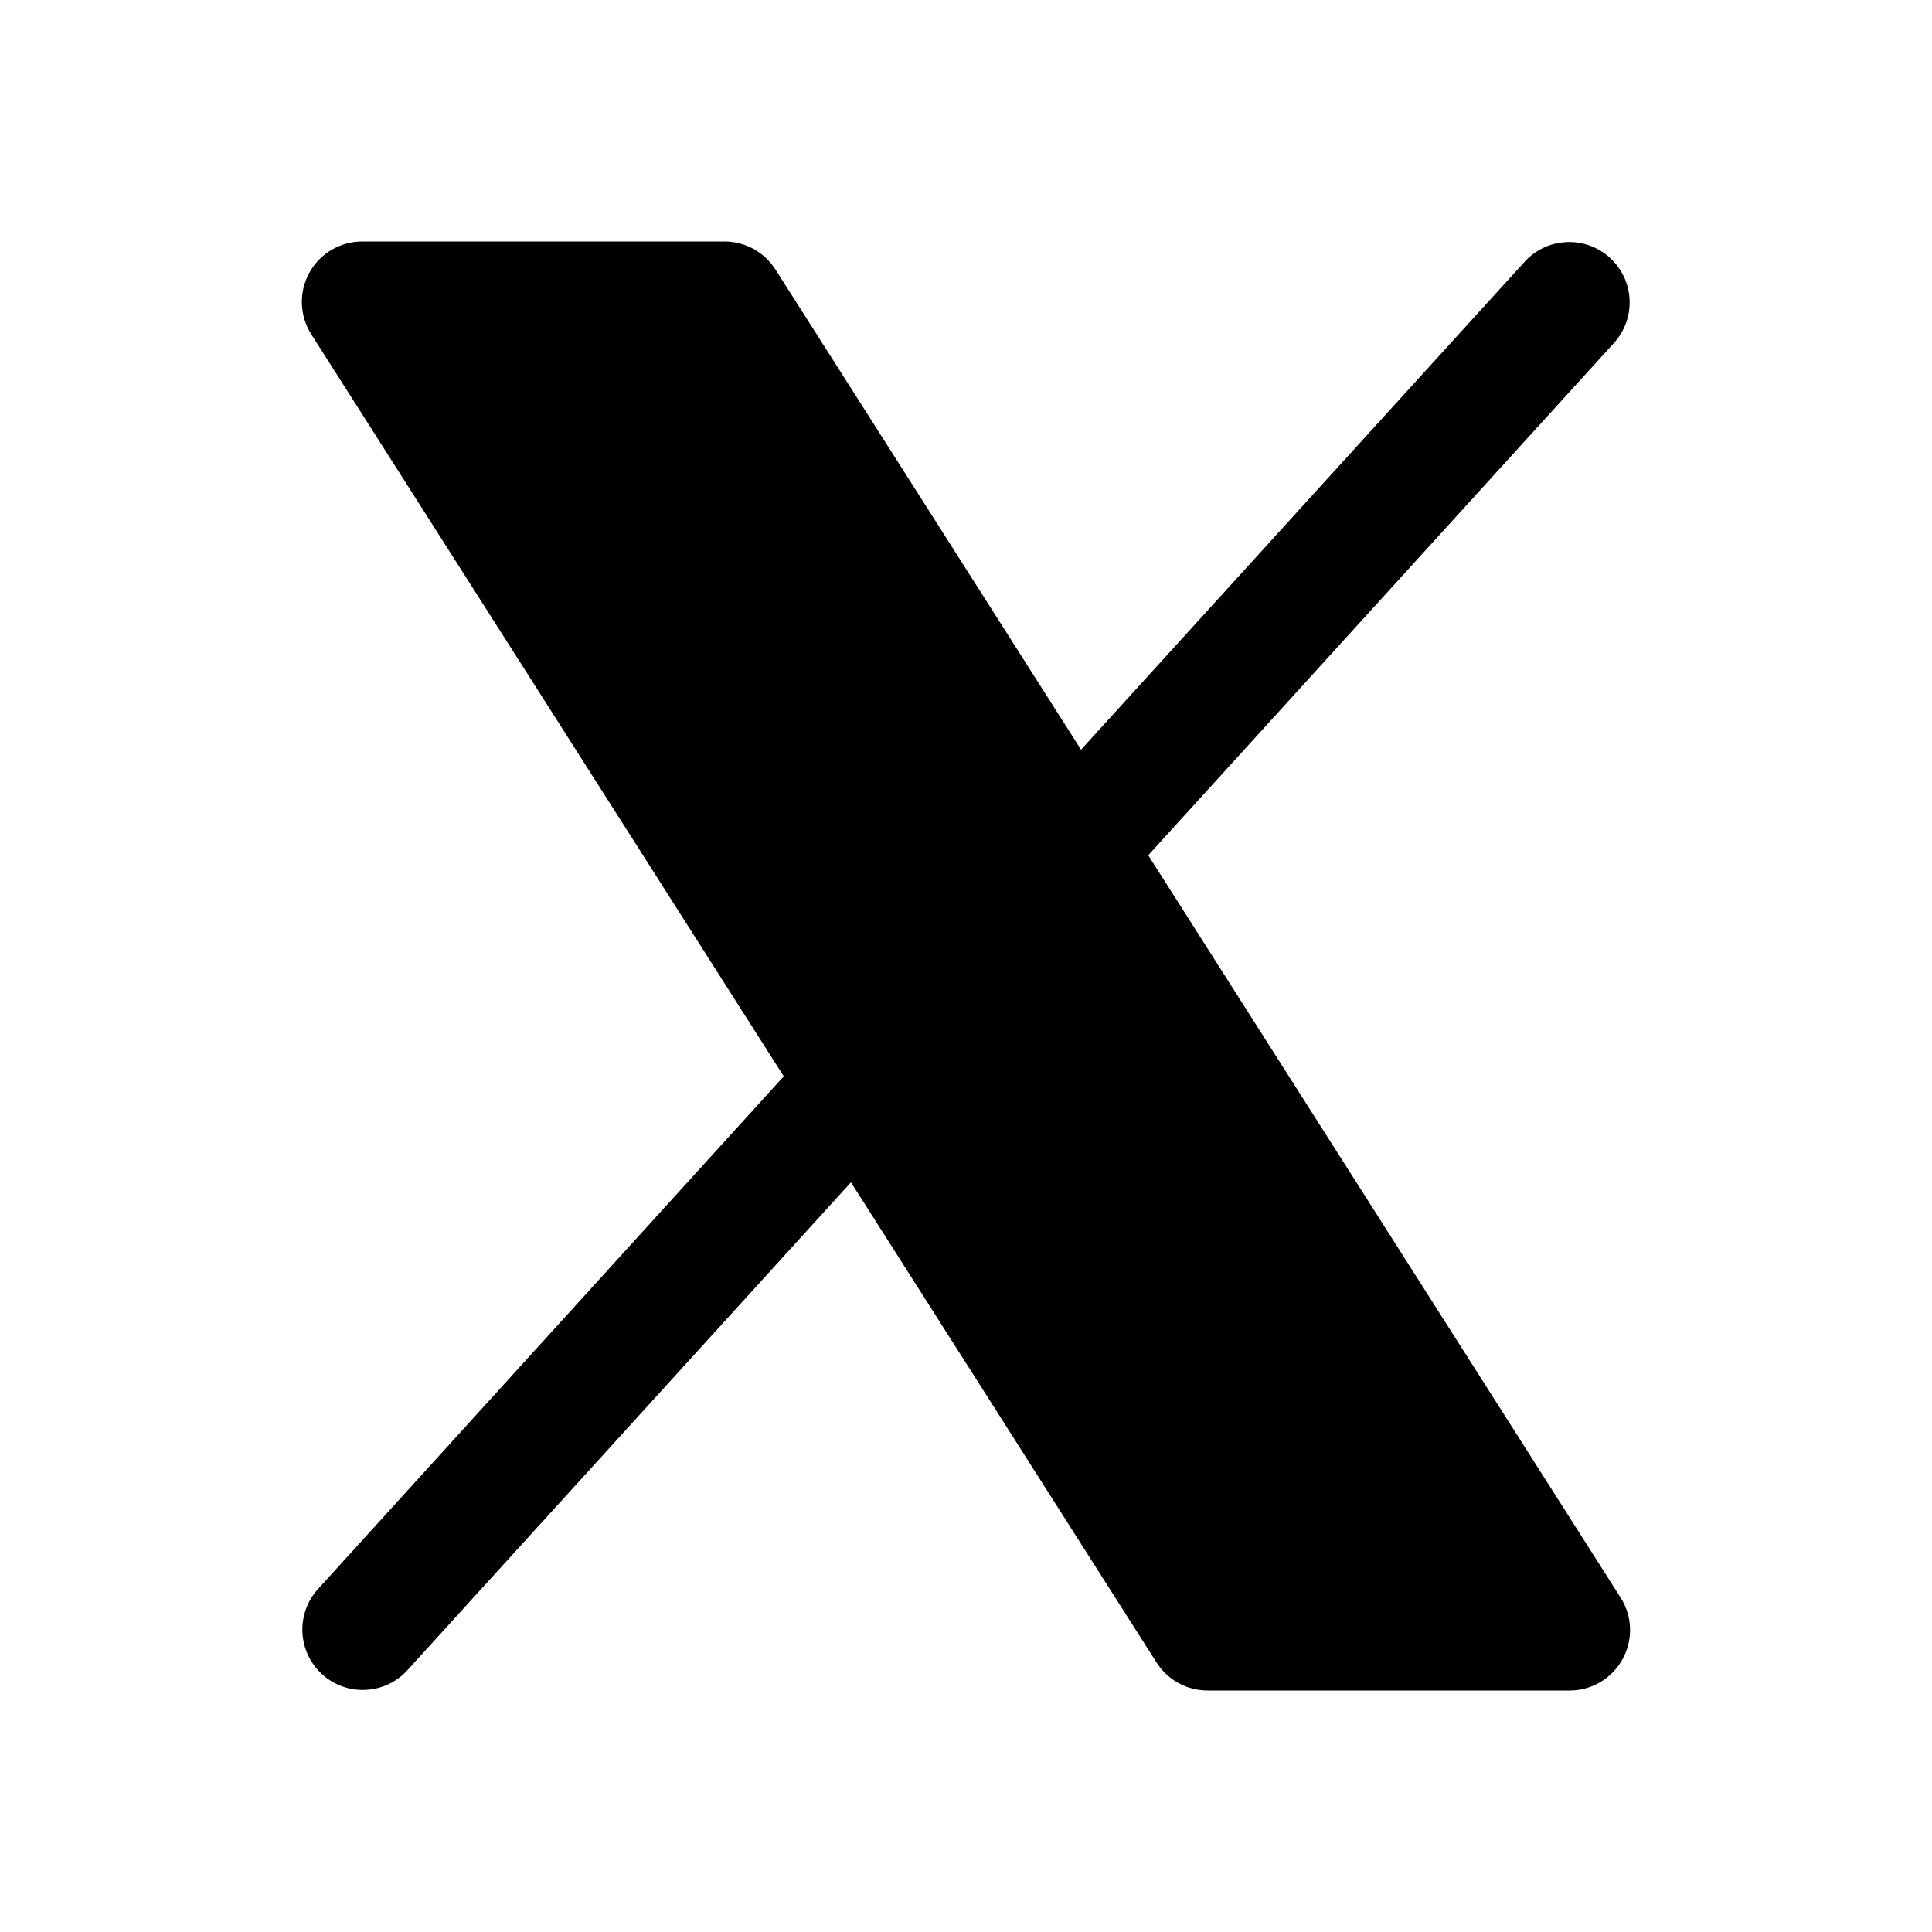 <svg width="48" height="48" viewBox="0 0 48 48" fill="none" xmlns="http://www.w3.org/2000/svg">
<path d="M40.312 41.222C40.183 41.457 39.993 41.653 39.763 41.79C39.532 41.927 39.268 42 39 42H30C29.747 42 29.499 41.936 29.278 41.815C29.057 41.693 28.87 41.517 28.734 41.304L21.142 29.374L10.11 41.509C9.841 41.798 9.469 41.969 9.075 41.985C8.68 42.002 8.295 41.862 8.003 41.597C7.711 41.331 7.535 40.961 7.514 40.567C7.493 40.173 7.628 39.786 7.89 39.491L19.472 26.741L7.734 8.306C7.59 8.079 7.509 7.818 7.5 7.549C7.491 7.28 7.555 7.014 7.684 6.778C7.814 6.543 8.004 6.346 8.236 6.209C8.467 6.072 8.731 6 9 6H18C18.252 6 18.501 6.064 18.722 6.185C18.943 6.307 19.13 6.483 19.266 6.696L26.858 18.626L37.89 6.491C38.159 6.202 38.531 6.031 38.925 6.015C39.32 5.998 39.705 6.138 39.997 6.403C40.289 6.669 40.465 7.039 40.486 7.433C40.507 7.827 40.372 8.213 40.11 8.509L28.528 21.249L40.266 39.696C40.409 39.922 40.49 40.184 40.498 40.452C40.506 40.721 40.442 40.987 40.312 41.222Z" fill="black"/>
</svg>
